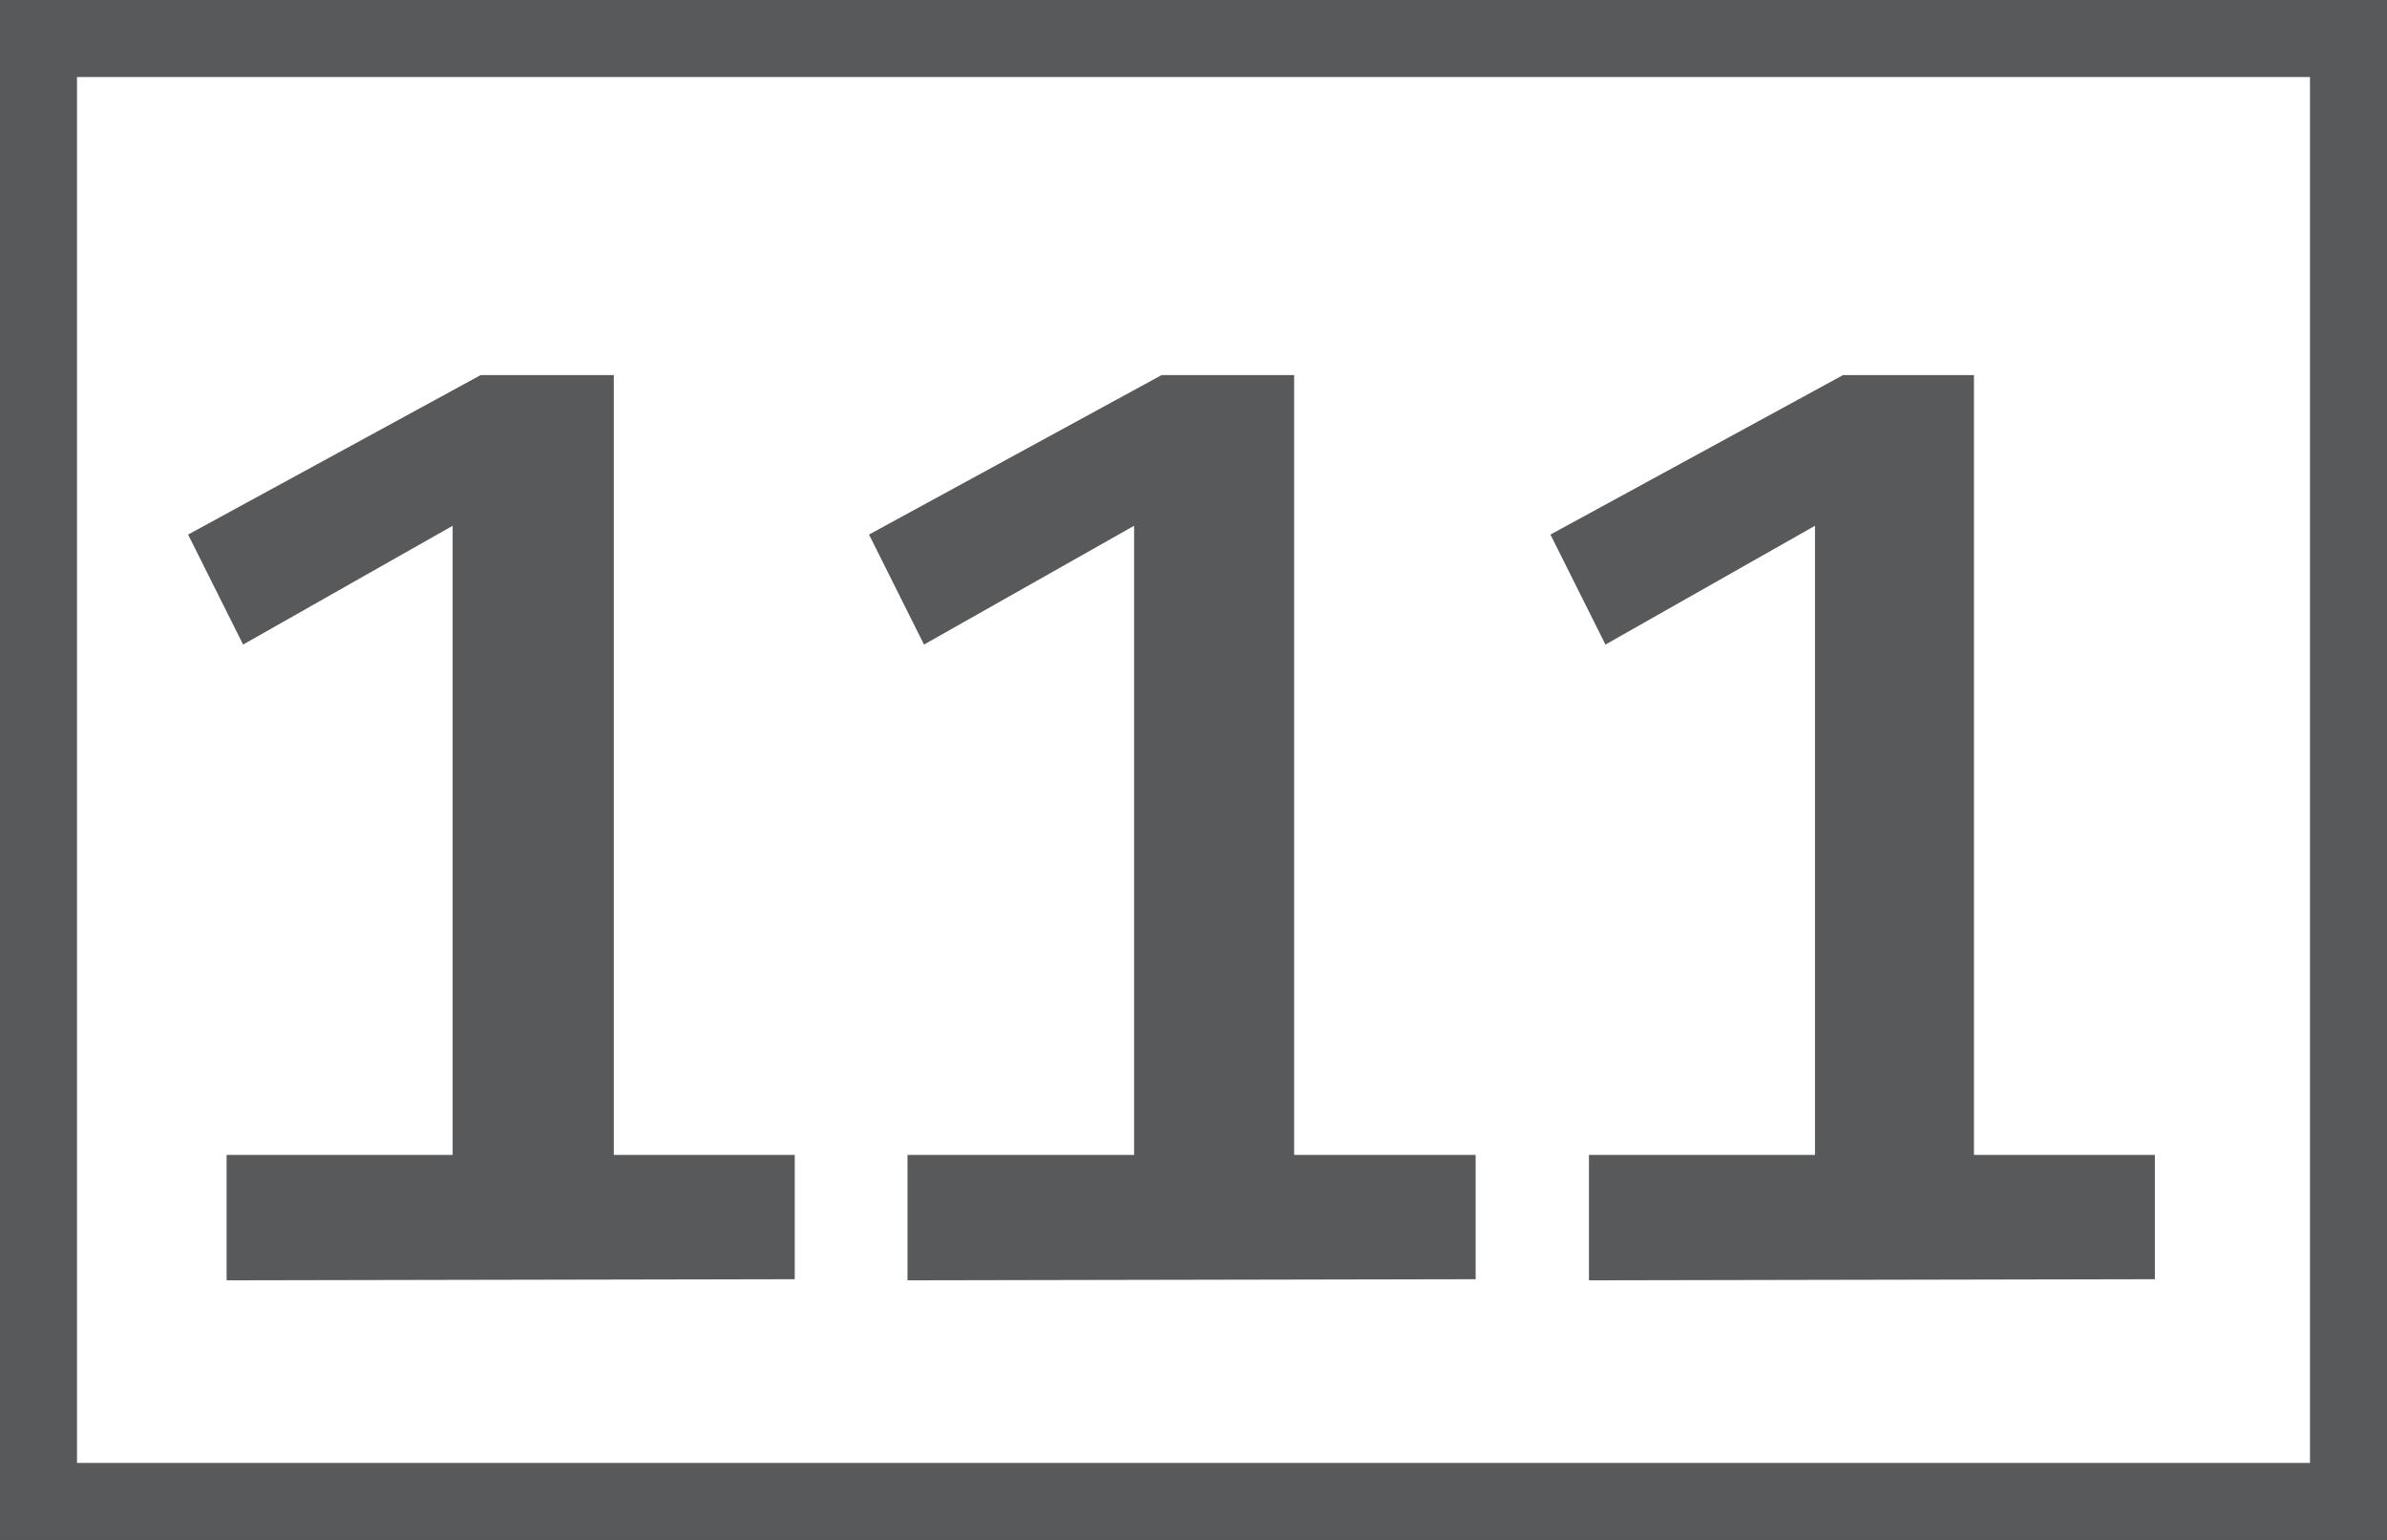 <svg id="Calque_1" data-name="Calque 1" xmlns="http://www.w3.org/2000/svg" viewBox="0 0 43.4 28"><rect x="0" y="0" width="43.4" height="28" fill="#333333" stroke="none"/><defs><style>.cls-1{fill:#fff;stroke:#58595a;stroke-miterlimit:10;stroke-width:1.4px;}.cls-2{fill:#58595a;}</style></defs><path class="cls-1" d="M40.41.7h42V27.3h-42Z" transform="translate(-39.71 0)"/><path class="cls-2" d="M43.83,23.28V21h4.11V9.56l-3.81,2.16-1-2,5.32-2.9h2.42V21h3.29v2.26Zm12.38,0V21h4.12V9.56l-3.82,2.16-1-2,5.32-2.9h2.41V21h3.3v2.26Zm12.39,0V21h4.11V9.56L68.9,11.72l-1-2,5.32-2.9H75.6V21h3.29v2.26Z" transform="translate(-39.71 0)"/></svg>